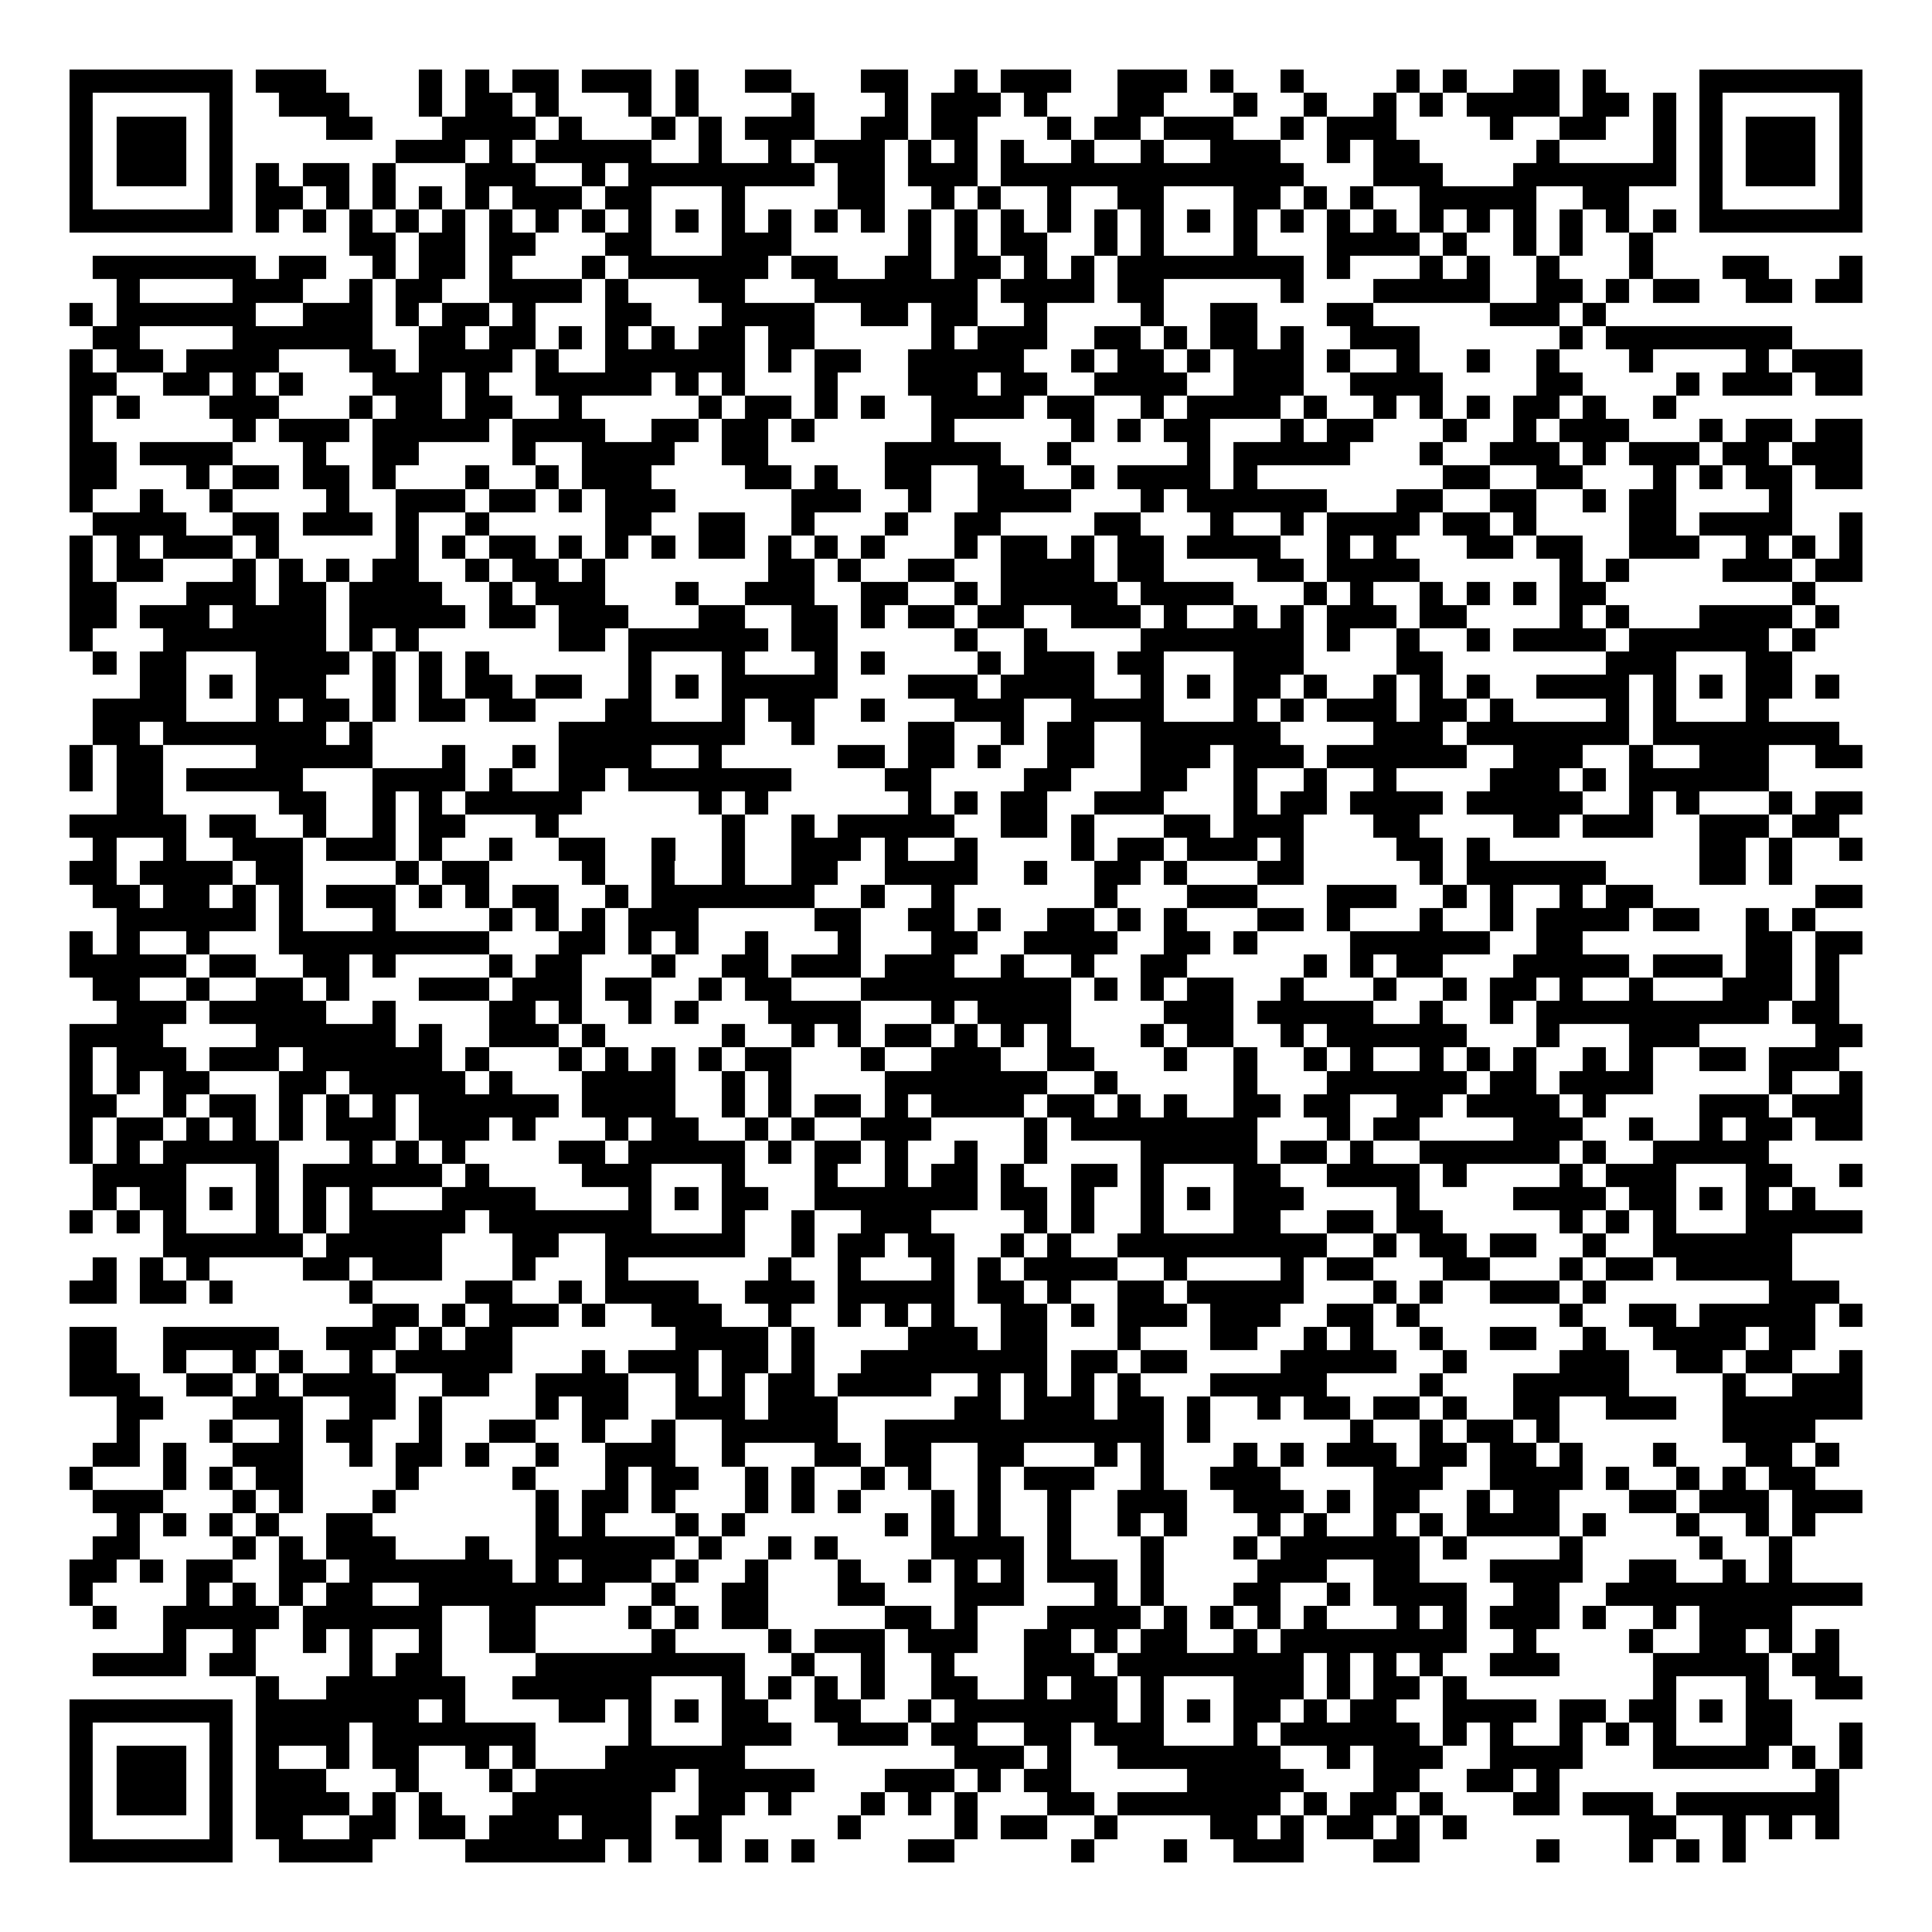 <svg xmlns="http://www.w3.org/2000/svg" width="176" height="176" viewBox="0 0 83 83" shape-rendering="crispEdges"><path fill="#ffffff" d="M0 0h83v83H0z"/><path stroke="#000000" d="M3 3.5h7m1 0h3m4 0h1m1 0h1m1 0h2m1 0h3m1 0h1m2 0h2m3 0h2m2 0h1m1 0h3m2 0h3m1 0h1m2 0h1m4 0h1m1 0h1m2 0h2m1 0h1m4 0h7M3 4.5h1m5 0h1m2 0h3m3 0h1m1 0h2m1 0h1m3 0h1m1 0h1m4 0h1m3 0h1m1 0h3m1 0h1m3 0h2m3 0h1m2 0h1m2 0h1m1 0h1m1 0h4m1 0h2m1 0h1m1 0h1m5 0h1M3 5.5h1m1 0h3m1 0h1m4 0h2m3 0h4m1 0h1m3 0h1m1 0h1m1 0h3m2 0h2m1 0h2m3 0h1m1 0h2m1 0h3m2 0h1m1 0h3m4 0h1m2 0h2m2 0h1m1 0h1m1 0h3m1 0h1M3 6.5h1m1 0h3m1 0h1m7 0h3m1 0h1m1 0h5m2 0h1m2 0h1m1 0h3m1 0h1m1 0h1m1 0h1m2 0h1m2 0h1m2 0h3m2 0h1m1 0h2m5 0h1m4 0h1m1 0h1m1 0h3m1 0h1M3 7.5h1m1 0h3m1 0h1m1 0h1m1 0h2m1 0h1m3 0h3m2 0h1m1 0h8m1 0h2m1 0h3m1 0h13m3 0h3m3 0h7m1 0h1m1 0h3m1 0h1M3 8.5h1m5 0h1m1 0h2m1 0h1m1 0h1m1 0h1m1 0h1m1 0h3m1 0h2m3 0h1m4 0h2m2 0h1m1 0h1m2 0h1m2 0h2m3 0h2m1 0h1m1 0h1m2 0h5m2 0h2m3 0h1m5 0h1M3 9.5h7m1 0h1m1 0h1m1 0h1m1 0h1m1 0h1m1 0h1m1 0h1m1 0h1m1 0h1m1 0h1m1 0h1m1 0h1m1 0h1m1 0h1m1 0h1m1 0h1m1 0h1m1 0h1m1 0h1m1 0h1m1 0h1m1 0h1m1 0h1m1 0h1m1 0h1m1 0h1m1 0h1m1 0h1m1 0h1m1 0h1m1 0h1m1 0h7M15 10.5h2m1 0h2m1 0h2m3 0h2m3 0h3m5 0h1m1 0h1m1 0h2m2 0h1m1 0h1m3 0h1m3 0h4m1 0h1m2 0h1m1 0h1m2 0h1M4 11.5h7m1 0h2m2 0h1m1 0h2m1 0h1m3 0h1m1 0h6m1 0h2m2 0h2m1 0h2m1 0h1m1 0h1m1 0h8m1 0h1m3 0h1m1 0h1m2 0h1m3 0h1m3 0h2m3 0h1M5 12.5h1m4 0h3m2 0h1m1 0h2m2 0h4m1 0h1m3 0h2m3 0h7m1 0h4m1 0h2m5 0h1m3 0h5m2 0h2m1 0h1m1 0h2m2 0h2m1 0h2M3 13.5h1m1 0h6m2 0h3m1 0h1m1 0h2m1 0h1m3 0h2m3 0h4m2 0h2m1 0h2m2 0h1m4 0h1m2 0h2m3 0h2m5 0h3m1 0h1M4 14.5h2m4 0h6m2 0h2m1 0h2m1 0h1m1 0h1m1 0h1m1 0h2m1 0h2m5 0h1m1 0h3m2 0h2m1 0h1m1 0h2m1 0h1m2 0h3m6 0h1m1 0h8M3 15.5h1m1 0h2m1 0h4m3 0h2m1 0h4m1 0h1m2 0h6m1 0h1m1 0h2m2 0h5m2 0h1m1 0h2m1 0h1m1 0h3m1 0h1m2 0h1m2 0h1m2 0h1m3 0h1m4 0h1m1 0h3M3 16.5h2m2 0h2m1 0h1m1 0h1m3 0h3m1 0h1m2 0h5m1 0h1m1 0h1m3 0h1m3 0h3m1 0h2m2 0h4m2 0h3m2 0h4m4 0h2m4 0h1m1 0h3m1 0h2M3 17.5h1m1 0h1m3 0h3m3 0h1m1 0h2m1 0h2m2 0h1m5 0h1m1 0h2m1 0h1m1 0h1m2 0h4m1 0h2m2 0h1m1 0h4m1 0h1m2 0h1m1 0h1m1 0h1m1 0h2m1 0h1m2 0h1M3 18.5h1m6 0h1m1 0h3m1 0h5m1 0h4m2 0h2m1 0h2m1 0h1m5 0h1m5 0h1m1 0h1m1 0h2m3 0h1m1 0h2m3 0h1m2 0h1m1 0h3m3 0h1m1 0h2m1 0h2M3 19.5h2m1 0h4m3 0h1m2 0h2m4 0h1m2 0h4m2 0h2m5 0h5m2 0h1m5 0h1m1 0h5m3 0h1m2 0h3m1 0h1m1 0h3m1 0h2m1 0h3M3 20.5h2m3 0h1m1 0h2m1 0h2m1 0h1m3 0h1m2 0h1m1 0h3m4 0h2m1 0h1m2 0h2m2 0h2m2 0h1m1 0h4m1 0h1m8 0h2m2 0h2m3 0h1m1 0h1m1 0h2m1 0h2M3 21.5h1m2 0h1m2 0h1m4 0h1m2 0h3m1 0h2m1 0h1m1 0h3m5 0h3m2 0h1m2 0h4m3 0h1m1 0h6m3 0h2m2 0h2m2 0h1m1 0h2m4 0h1M4 22.5h4m2 0h2m1 0h3m1 0h1m2 0h1m5 0h2m2 0h2m2 0h1m3 0h1m2 0h2m4 0h2m3 0h1m2 0h1m1 0h4m1 0h2m1 0h1m4 0h2m1 0h4m2 0h1M3 23.5h1m1 0h1m1 0h3m1 0h1m5 0h1m1 0h1m1 0h2m1 0h1m1 0h1m1 0h1m1 0h2m1 0h1m1 0h1m1 0h1m3 0h1m1 0h2m1 0h1m1 0h2m1 0h4m2 0h1m1 0h1m3 0h2m1 0h2m2 0h3m2 0h1m1 0h1m1 0h1M3 24.5h1m1 0h2m3 0h1m1 0h1m1 0h1m1 0h2m2 0h1m1 0h2m1 0h1m7 0h2m1 0h1m2 0h2m2 0h4m1 0h2m4 0h2m1 0h4m6 0h1m1 0h1m4 0h3m1 0h2M3 25.5h2m3 0h3m1 0h2m1 0h4m2 0h1m1 0h3m3 0h1m2 0h3m2 0h2m2 0h1m1 0h5m1 0h4m3 0h1m1 0h1m2 0h1m1 0h1m1 0h1m1 0h2m8 0h1M3 26.5h2m1 0h3m1 0h4m1 0h5m1 0h2m1 0h3m3 0h2m2 0h2m1 0h1m1 0h2m1 0h2m2 0h3m1 0h1m2 0h1m1 0h1m1 0h3m1 0h2m4 0h1m1 0h1m3 0h4m1 0h1M3 27.5h1m3 0h7m1 0h1m1 0h1m6 0h2m1 0h6m1 0h2m5 0h1m2 0h1m4 0h7m1 0h1m2 0h1m2 0h1m1 0h4m1 0h6m1 0h1M4 28.5h1m1 0h2m3 0h4m1 0h1m1 0h1m1 0h1m6 0h1m3 0h1m3 0h1m1 0h1m4 0h1m1 0h3m1 0h2m3 0h3m4 0h2m7 0h3m3 0h2M6 29.5h2m1 0h1m1 0h3m2 0h1m1 0h1m1 0h2m1 0h2m2 0h1m1 0h1m1 0h5m3 0h3m1 0h4m2 0h1m1 0h1m1 0h2m1 0h1m2 0h1m1 0h1m1 0h1m2 0h4m1 0h1m1 0h1m1 0h2m1 0h1M4 30.5h4m3 0h1m1 0h2m1 0h1m1 0h2m1 0h2m3 0h2m3 0h1m1 0h2m2 0h1m3 0h3m2 0h4m3 0h1m1 0h1m1 0h3m1 0h2m1 0h1m4 0h1m1 0h1m3 0h1M4 31.5h2m1 0h7m1 0h1m8 0h8m2 0h1m4 0h2m2 0h1m1 0h2m2 0h6m4 0h3m1 0h7m1 0h8M3 32.5h1m1 0h2m4 0h5m3 0h1m2 0h1m1 0h4m2 0h1m5 0h2m1 0h2m1 0h1m2 0h2m2 0h3m1 0h3m1 0h6m2 0h3m2 0h1m2 0h3m2 0h2M3 33.5h1m1 0h2m1 0h5m3 0h4m1 0h1m2 0h2m1 0h7m4 0h2m4 0h2m3 0h2m2 0h1m2 0h1m2 0h1m4 0h3m1 0h1m1 0h6M5 34.5h2m5 0h2m2 0h1m1 0h1m1 0h5m5 0h1m1 0h1m6 0h1m1 0h1m1 0h2m2 0h3m3 0h1m1 0h2m1 0h4m1 0h5m2 0h1m1 0h1m3 0h1m1 0h2M3 35.5h5m1 0h2m2 0h1m2 0h1m1 0h2m3 0h1m7 0h1m2 0h1m1 0h5m2 0h2m1 0h1m3 0h2m1 0h3m3 0h2m4 0h2m1 0h3m2 0h3m1 0h2M4 36.5h1m2 0h1m2 0h3m1 0h3m1 0h1m2 0h1m2 0h2m2 0h1m2 0h1m2 0h3m1 0h1m2 0h1m4 0h1m1 0h2m1 0h3m1 0h1m4 0h2m1 0h1m9 0h2m1 0h1m2 0h1M3 37.5h2m1 0h4m1 0h2m4 0h1m1 0h2m4 0h1m2 0h1m2 0h1m2 0h2m2 0h4m2 0h1m2 0h2m1 0h1m3 0h2m5 0h1m1 0h6m4 0h2m1 0h1M4 38.5h2m1 0h2m1 0h1m1 0h1m1 0h3m1 0h1m1 0h1m1 0h2m2 0h1m1 0h7m2 0h1m2 0h1m6 0h1m3 0h3m3 0h3m2 0h1m1 0h1m2 0h1m1 0h2m7 0h2M5 39.5h6m1 0h1m3 0h1m4 0h1m1 0h1m1 0h1m1 0h3m5 0h2m2 0h2m1 0h1m2 0h2m1 0h1m1 0h1m3 0h2m1 0h1m3 0h1m2 0h1m1 0h4m1 0h2m2 0h1m1 0h1M3 40.5h1m1 0h1m2 0h1m3 0h9m3 0h2m1 0h1m1 0h1m2 0h1m3 0h1m3 0h2m2 0h4m2 0h2m1 0h1m4 0h6m2 0h2m7 0h2m1 0h2M3 41.5h5m1 0h2m2 0h2m1 0h1m4 0h1m1 0h2m3 0h1m2 0h2m1 0h3m1 0h3m2 0h1m2 0h1m2 0h2m5 0h1m1 0h1m1 0h2m3 0h5m1 0h3m1 0h2m1 0h1M4 42.5h2m2 0h1m2 0h2m1 0h1m3 0h3m1 0h3m1 0h2m2 0h1m1 0h2m3 0h9m1 0h1m1 0h1m1 0h2m2 0h1m3 0h1m2 0h1m1 0h2m1 0h1m2 0h1m3 0h3m1 0h1M5 43.5h3m1 0h5m2 0h1m4 0h2m1 0h1m2 0h1m1 0h1m3 0h4m3 0h1m1 0h4m4 0h3m1 0h5m2 0h1m2 0h1m1 0h10m1 0h2M3 44.5h4m4 0h6m1 0h1m2 0h3m1 0h1m5 0h1m2 0h1m1 0h1m1 0h2m1 0h1m1 0h1m1 0h1m3 0h1m1 0h2m2 0h1m1 0h6m3 0h1m3 0h3m5 0h2M3 45.5h1m1 0h3m1 0h3m1 0h6m1 0h1m3 0h1m1 0h1m1 0h1m1 0h1m1 0h2m3 0h1m2 0h3m2 0h2m3 0h1m2 0h1m2 0h1m1 0h1m2 0h1m1 0h1m1 0h1m2 0h1m1 0h1m2 0h2m1 0h3M3 46.5h1m1 0h1m1 0h2m3 0h2m1 0h5m1 0h1m3 0h4m2 0h1m1 0h1m4 0h7m2 0h1m5 0h1m3 0h6m1 0h2m1 0h4m5 0h1m2 0h1M3 47.5h2m2 0h1m1 0h2m1 0h1m1 0h1m1 0h1m1 0h6m1 0h4m2 0h1m1 0h1m1 0h2m1 0h1m1 0h4m1 0h2m1 0h1m1 0h1m2 0h2m1 0h2m2 0h2m1 0h4m1 0h1m4 0h3m1 0h3M3 48.5h1m1 0h2m1 0h1m1 0h1m1 0h1m1 0h3m1 0h3m1 0h1m3 0h1m1 0h2m2 0h1m1 0h1m2 0h3m4 0h1m1 0h8m3 0h1m1 0h2m4 0h3m2 0h1m2 0h1m1 0h2m1 0h2M3 49.5h1m1 0h1m1 0h5m3 0h1m1 0h1m1 0h1m4 0h2m1 0h5m1 0h1m1 0h2m1 0h1m2 0h1m2 0h1m4 0h5m1 0h2m1 0h1m2 0h6m1 0h1m2 0h5M4 50.5h4m3 0h1m1 0h6m1 0h1m4 0h3m3 0h1m3 0h1m2 0h1m1 0h2m1 0h1m2 0h2m1 0h1m3 0h2m2 0h4m1 0h1m4 0h1m1 0h3m3 0h2m2 0h1M4 51.5h1m1 0h2m1 0h1m1 0h1m1 0h1m1 0h1m3 0h4m4 0h1m1 0h1m1 0h2m2 0h7m1 0h2m1 0h1m2 0h1m1 0h1m1 0h3m4 0h1m4 0h4m1 0h2m1 0h1m1 0h1m1 0h1M3 52.5h1m1 0h1m1 0h1m3 0h1m1 0h1m1 0h5m1 0h7m3 0h1m2 0h1m2 0h3m4 0h1m1 0h1m2 0h1m3 0h2m2 0h2m1 0h2m5 0h1m1 0h1m1 0h1m3 0h5M7 53.5h6m1 0h5m3 0h2m2 0h6m2 0h1m1 0h2m1 0h2m2 0h1m1 0h1m2 0h9m2 0h1m1 0h2m1 0h2m2 0h1m2 0h6M4 54.5h1m1 0h1m1 0h1m4 0h2m1 0h3m3 0h1m3 0h1m6 0h1m2 0h1m3 0h1m1 0h1m1 0h4m2 0h1m4 0h1m1 0h2m3 0h2m3 0h1m1 0h2m1 0h5M3 55.5h2m1 0h2m1 0h1m5 0h1m4 0h2m2 0h1m1 0h4m2 0h3m1 0h5m1 0h2m1 0h1m2 0h2m1 0h5m3 0h1m1 0h1m2 0h3m1 0h1m7 0h3M16 56.5h2m1 0h1m1 0h3m1 0h1m2 0h3m2 0h1m2 0h1m1 0h1m1 0h1m2 0h2m1 0h1m1 0h3m1 0h3m2 0h2m1 0h1m6 0h1m2 0h2m1 0h5m1 0h1M3 57.5h2m2 0h5m2 0h3m1 0h1m1 0h2m7 0h4m1 0h1m4 0h3m1 0h2m3 0h1m3 0h2m2 0h1m1 0h1m2 0h1m2 0h2m2 0h1m2 0h4m1 0h2M3 58.5h2m2 0h1m2 0h1m1 0h1m2 0h1m1 0h5m3 0h1m1 0h3m1 0h2m1 0h1m2 0h8m1 0h2m1 0h2m4 0h5m2 0h1m4 0h3m2 0h2m1 0h2m2 0h1M3 59.5h3m2 0h2m1 0h1m1 0h4m2 0h2m2 0h4m2 0h1m1 0h1m1 0h2m1 0h4m2 0h1m1 0h1m1 0h1m1 0h1m3 0h5m4 0h1m3 0h5m4 0h1m2 0h3M5 60.5h2m3 0h3m2 0h2m1 0h1m4 0h1m1 0h2m2 0h3m1 0h3m5 0h2m1 0h3m1 0h2m1 0h1m2 0h1m1 0h2m1 0h2m1 0h1m2 0h2m2 0h3m2 0h6M5 61.5h1m3 0h1m2 0h1m1 0h2m2 0h1m2 0h2m2 0h1m2 0h1m2 0h5m2 0h12m1 0h1m6 0h1m2 0h1m1 0h2m1 0h1m7 0h4M4 62.5h2m1 0h1m2 0h3m2 0h1m1 0h2m1 0h1m2 0h1m2 0h3m2 0h1m3 0h2m1 0h2m2 0h2m3 0h1m1 0h1m3 0h1m1 0h1m1 0h3m1 0h2m1 0h2m1 0h1m3 0h1m3 0h2m1 0h1M3 63.5h1m3 0h1m1 0h1m1 0h2m4 0h1m4 0h1m3 0h1m1 0h2m2 0h1m1 0h1m2 0h1m1 0h1m2 0h1m1 0h3m2 0h1m2 0h3m4 0h3m2 0h4m1 0h1m2 0h1m1 0h1m1 0h2M4 64.5h3m3 0h1m1 0h1m3 0h1m6 0h1m1 0h2m1 0h1m3 0h1m1 0h1m1 0h1m3 0h1m1 0h1m2 0h1m2 0h3m2 0h3m1 0h1m1 0h2m2 0h1m1 0h2m3 0h2m1 0h3m1 0h3M5 65.5h1m1 0h1m1 0h1m1 0h1m2 0h2m7 0h1m1 0h1m3 0h1m1 0h1m6 0h1m1 0h1m1 0h1m2 0h1m2 0h1m1 0h1m3 0h1m1 0h1m2 0h1m1 0h1m1 0h4m1 0h1m3 0h1m2 0h1m1 0h1M4 66.5h2m4 0h1m1 0h1m1 0h3m3 0h1m2 0h6m1 0h1m2 0h1m1 0h1m4 0h4m1 0h1m3 0h1m3 0h1m1 0h6m1 0h1m4 0h1m5 0h1m2 0h1M3 67.5h2m1 0h1m1 0h2m2 0h2m1 0h7m1 0h1m1 0h3m1 0h1m2 0h1m3 0h1m2 0h1m1 0h1m1 0h1m1 0h3m1 0h1m4 0h3m2 0h2m3 0h4m2 0h2m2 0h1m1 0h1M3 68.5h1m4 0h1m1 0h1m1 0h1m1 0h2m2 0h8m2 0h1m2 0h2m3 0h2m3 0h3m3 0h1m1 0h1m3 0h2m2 0h1m1 0h4m2 0h2m2 0h11M4 69.5h1m2 0h5m1 0h6m2 0h2m4 0h1m1 0h1m1 0h2m5 0h2m1 0h1m3 0h4m1 0h1m1 0h1m1 0h1m1 0h1m3 0h1m1 0h1m1 0h3m1 0h1m2 0h1m1 0h4M7 70.5h1m2 0h1m2 0h1m1 0h1m2 0h1m2 0h2m5 0h1m4 0h1m1 0h3m1 0h3m2 0h2m1 0h1m1 0h2m2 0h1m1 0h8m2 0h1m4 0h1m2 0h2m1 0h1m1 0h1M4 71.5h4m1 0h2m4 0h1m1 0h2m4 0h9m2 0h1m2 0h1m2 0h1m3 0h3m1 0h8m1 0h1m1 0h1m1 0h1m2 0h3m4 0h5m1 0h2M11 72.5h1m2 0h6m2 0h6m3 0h1m1 0h1m1 0h1m1 0h1m2 0h2m2 0h1m1 0h2m1 0h1m3 0h3m1 0h1m1 0h2m1 0h1m8 0h1m3 0h1m2 0h2M3 73.5h7m1 0h7m1 0h1m4 0h2m1 0h1m1 0h1m1 0h2m2 0h2m2 0h1m1 0h7m1 0h1m1 0h1m1 0h2m1 0h1m1 0h2m2 0h4m1 0h2m1 0h2m1 0h1m1 0h2M3 74.5h1m5 0h1m1 0h4m1 0h7m4 0h1m3 0h3m2 0h3m1 0h2m2 0h2m1 0h3m3 0h1m1 0h6m1 0h1m1 0h1m2 0h1m1 0h1m1 0h1m3 0h2m2 0h1M3 75.5h1m1 0h3m1 0h1m1 0h1m2 0h1m1 0h2m2 0h1m1 0h1m3 0h6m9 0h3m1 0h1m2 0h7m2 0h1m1 0h3m2 0h4m3 0h5m1 0h1m1 0h1M3 76.5h1m1 0h3m1 0h1m1 0h3m3 0h1m3 0h1m1 0h6m1 0h5m3 0h3m1 0h1m1 0h2m5 0h5m3 0h2m2 0h2m1 0h1m11 0h1M3 77.5h1m1 0h3m1 0h1m1 0h4m1 0h1m1 0h1m3 0h6m2 0h2m1 0h1m3 0h1m1 0h1m1 0h1m3 0h2m1 0h7m1 0h1m1 0h2m1 0h1m3 0h2m1 0h3m1 0h7M3 78.5h1m5 0h1m1 0h2m2 0h2m1 0h2m1 0h3m1 0h3m1 0h2m5 0h1m4 0h1m1 0h2m2 0h1m4 0h2m1 0h1m1 0h2m1 0h1m1 0h1m7 0h2m2 0h1m1 0h1m1 0h1M3 79.5h7m2 0h4m4 0h6m1 0h1m2 0h1m1 0h1m1 0h1m4 0h2m5 0h1m3 0h1m2 0h3m3 0h2m5 0h1m3 0h1m1 0h1m1 0h1"/></svg>
